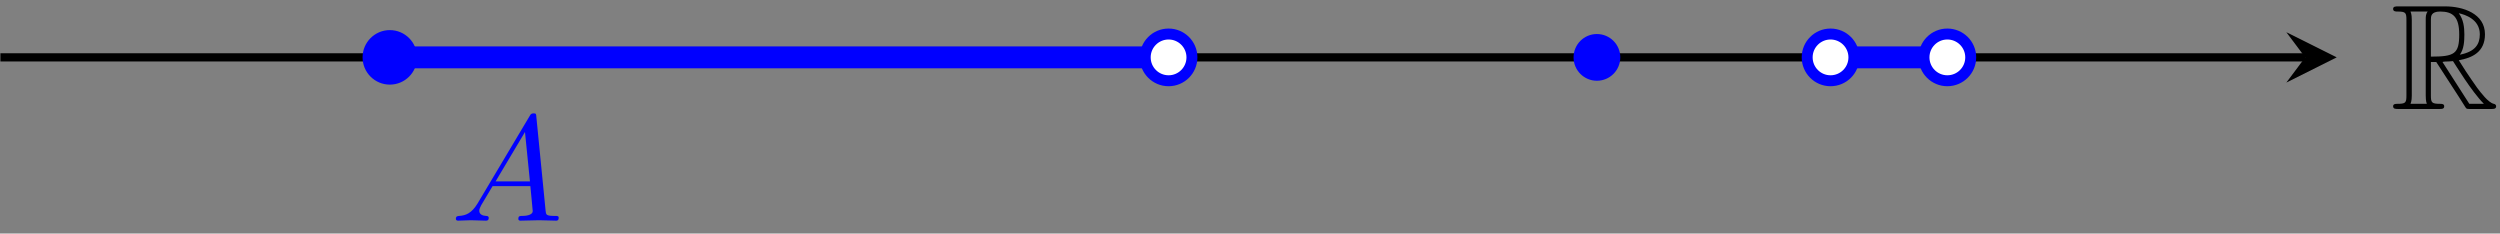 <?xml version="1.0" encoding="UTF-8"?> <svg xmlns="http://www.w3.org/2000/svg" xmlns:xlink="http://www.w3.org/1999/xlink" width="182pt" height="17pt" viewBox="0 0 182 17" version="1.1"><rect x="0" y="0" width="182" height="17" fill="#808080" stroke="none"/><defs><g><symbol overflow="visible" id="glyph0-0"><path style="stroke:none;" d=""></path></symbol><symbol overflow="visible" id="glyph0-1"><path style="stroke:none;" d="M 2.922 -3.422 L 3.312 -3.422 L 4.953 -0.891 C 5.062 -0.719 5.328 -0.297 5.438 -0.125 C 5.516 0 5.547 0 5.797 0 L 7.312 0 C 7.5 0 7.672 0 7.672 -0.203 C 7.672 -0.281 7.609 -0.359 7.5 -0.375 C 7.094 -0.469 6.562 -1.188 6.297 -1.531 C 6.234 -1.641 5.688 -2.359 4.953 -3.547 C 5.922 -3.719 6.859 -4.141 6.859 -5.438 C 6.859 -6.953 5.25 -7.469 3.969 -7.469 L 0.547 -7.469 C 0.344 -7.469 0.172 -7.469 0.172 -7.281 C 0.172 -7.094 0.375 -7.094 0.469 -7.094 C 1.094 -7.094 1.141 -7.016 1.141 -6.469 L 1.141 -1 C 1.141 -0.453 1.094 -0.375 0.469 -0.375 C 0.375 -0.375 0.172 -0.375 0.172 -0.203 C 0.172 0 0.344 0 0.547 0 L 3.531 0 C 3.734 0 3.891 0 3.891 -0.203 C 3.891 -0.375 3.703 -0.375 3.594 -0.375 C 2.969 -0.375 2.922 -0.469 2.922 -1 Z M 5.031 -3.953 C 5.328 -4.359 5.359 -4.938 5.359 -5.422 C 5.359 -5.938 5.297 -6.516 4.953 -6.969 C 5.406 -6.875 6.484 -6.531 6.484 -5.438 C 6.484 -4.719 6.156 -4.172 5.031 -3.953 Z M 2.922 -6.5 C 2.922 -6.734 2.922 -7.094 3.594 -7.094 C 4.531 -7.094 4.984 -6.703 4.984 -5.422 C 4.984 -4.016 4.641 -3.812 2.922 -3.812 Z M 1.438 -0.375 C 1.531 -0.578 1.531 -0.891 1.531 -0.984 L 1.531 -6.484 C 1.531 -6.594 1.531 -6.891 1.438 -7.094 L 2.688 -7.094 C 2.547 -6.922 2.547 -6.703 2.547 -6.531 L 2.547 -0.984 C 2.547 -0.875 2.547 -0.578 2.625 -0.375 Z M 3.766 -3.422 C 3.844 -3.438 3.875 -3.453 3.969 -3.453 C 4.141 -3.453 4.375 -3.469 4.531 -3.484 C 4.703 -3.234 5.875 -1.281 6.781 -0.375 L 5.719 -0.375 Z M 3.766 -3.422 "></path></symbol><symbol overflow="visible" id="glyph1-0"><path style="stroke:none;" d=""></path></symbol><symbol overflow="visible" id="glyph1-1"><path style="stroke:none;" d="M 1.953 -1.25 C 1.516 -0.531 1.094 -0.375 0.609 -0.344 C 0.484 -0.328 0.375 -0.328 0.375 -0.125 C 0.375 -0.047 0.438 0 0.531 0 C 0.812 0 1.156 -0.031 1.469 -0.031 C 1.828 -0.031 2.203 0 2.547 0 C 2.625 0 2.766 0 2.766 -0.203 C 2.766 -0.328 2.656 -0.344 2.578 -0.344 C 2.328 -0.359 2.078 -0.453 2.078 -0.719 C 2.078 -0.844 2.141 -0.969 2.219 -1.125 L 3.047 -2.516 L 5.797 -2.516 C 5.812 -2.297 5.969 -0.812 5.969 -0.703 C 5.969 -0.375 5.406 -0.344 5.188 -0.344 C 5.031 -0.344 4.922 -0.344 4.922 -0.125 C 4.922 0 5.047 0 5.078 0 C 5.516 0 5.984 -0.031 6.438 -0.031 C 6.703 -0.031 7.391 0 7.672 0 C 7.734 0 7.859 0 7.859 -0.219 C 7.859 -0.344 7.75 -0.344 7.609 -0.344 C 6.938 -0.344 6.938 -0.422 6.906 -0.734 L 6.234 -7.547 C 6.219 -7.766 6.219 -7.812 6.031 -7.812 C 5.859 -7.812 5.812 -7.734 5.75 -7.625 Z M 3.266 -2.859 L 5.406 -6.453 L 5.766 -2.859 Z M 3.266 -2.859 "></path></symbol></g></defs><g id="surface1"><path style="fill:none;stroke-width:0.598;stroke-linecap:butt;stroke-linejoin:miter;stroke:rgb(0%,0%,0%);stroke-opacity:1;stroke-miterlimit:10;" d="M -85.042 0.001 L 82.747 0.001 " transform="matrix(1,0,0,-1,85.073,4.177)"></path><path style=" stroke:none;fill-rule:nonzero;fill:rgb(0%,0%,0%);fill-opacity:1;" d="M 170.113 4.176 L 166.445 2.344 L 167.82 4.176 L 166.445 6.012 "></path><g style="fill:rgb(0%,0%,0%);fill-opacity:1;"><use xlink:href="#glyph0-1" x="174.047" y="7.934"></use></g><path style="fill:none;stroke-width:1.594;stroke-linecap:butt;stroke-linejoin:miter;stroke:rgb(0%,0%,100%);stroke-opacity:1;stroke-miterlimit:10;" d="M -56.694 0.001 L 0.001 0.001 M 48.189 0.001 L 56.693 0.001 " transform="matrix(1,0,0,-1,85.073,4.177)"></path><g style="fill:rgb(0%,0%,100%);fill-opacity:1;"><use xlink:href="#glyph1-1" x="32.813" y="16.064"></use></g><path style=" stroke:none;fill-rule:nonzero;fill:rgb(0%,0%,100%);fill-opacity:1;" d="M 30.363 4.176 C 30.363 3.082 29.477 2.191 28.379 2.191 C 27.285 2.191 26.395 3.082 26.395 4.176 C 26.395 5.273 27.285 6.16 28.379 6.16 C 29.477 6.16 30.363 5.273 30.363 4.176 Z M 117.957 4.176 C 117.957 3.238 117.195 2.477 116.254 2.477 C 115.316 2.477 114.555 3.238 114.555 4.176 C 114.555 5.117 115.316 5.879 116.254 5.879 C 117.195 5.879 117.957 5.117 117.957 4.176 Z M 117.957 4.176 "></path><path style="fill-rule:nonzero;fill:rgb(100%,100%,100%);fill-opacity:1;stroke-width:0.797;stroke-linecap:butt;stroke-linejoin:miter;stroke:rgb(0%,0%,100%);stroke-opacity:1;stroke-miterlimit:10;" d="M 1.7 0.001 C 1.7 0.939 0.939 1.7 0.001 1.7 C -0.94 1.7 -1.702 0.939 -1.702 0.001 C -1.702 -0.94 -0.94 -1.702 0.001 -1.702 C 0.939 -1.702 1.7 -0.94 1.7 0.001 Z M 49.892 0.001 C 49.892 0.939 49.13 1.7 48.189 1.7 C 47.251 1.7 46.489 0.939 46.489 0.001 C 46.489 -0.94 47.251 -1.702 48.189 -1.702 C 49.13 -1.702 49.892 -0.94 49.892 0.001 Z M 58.396 0.001 C 58.396 0.939 57.634 1.7 56.693 1.7 C 55.755 1.7 54.993 0.939 54.993 0.001 C 54.993 -0.94 55.755 -1.702 56.693 -1.702 C 57.634 -1.702 58.396 -0.94 58.396 0.001 Z M 58.396 0.001 " transform="matrix(1,0,0,-1,85.073,4.177)"></path></g></svg> 